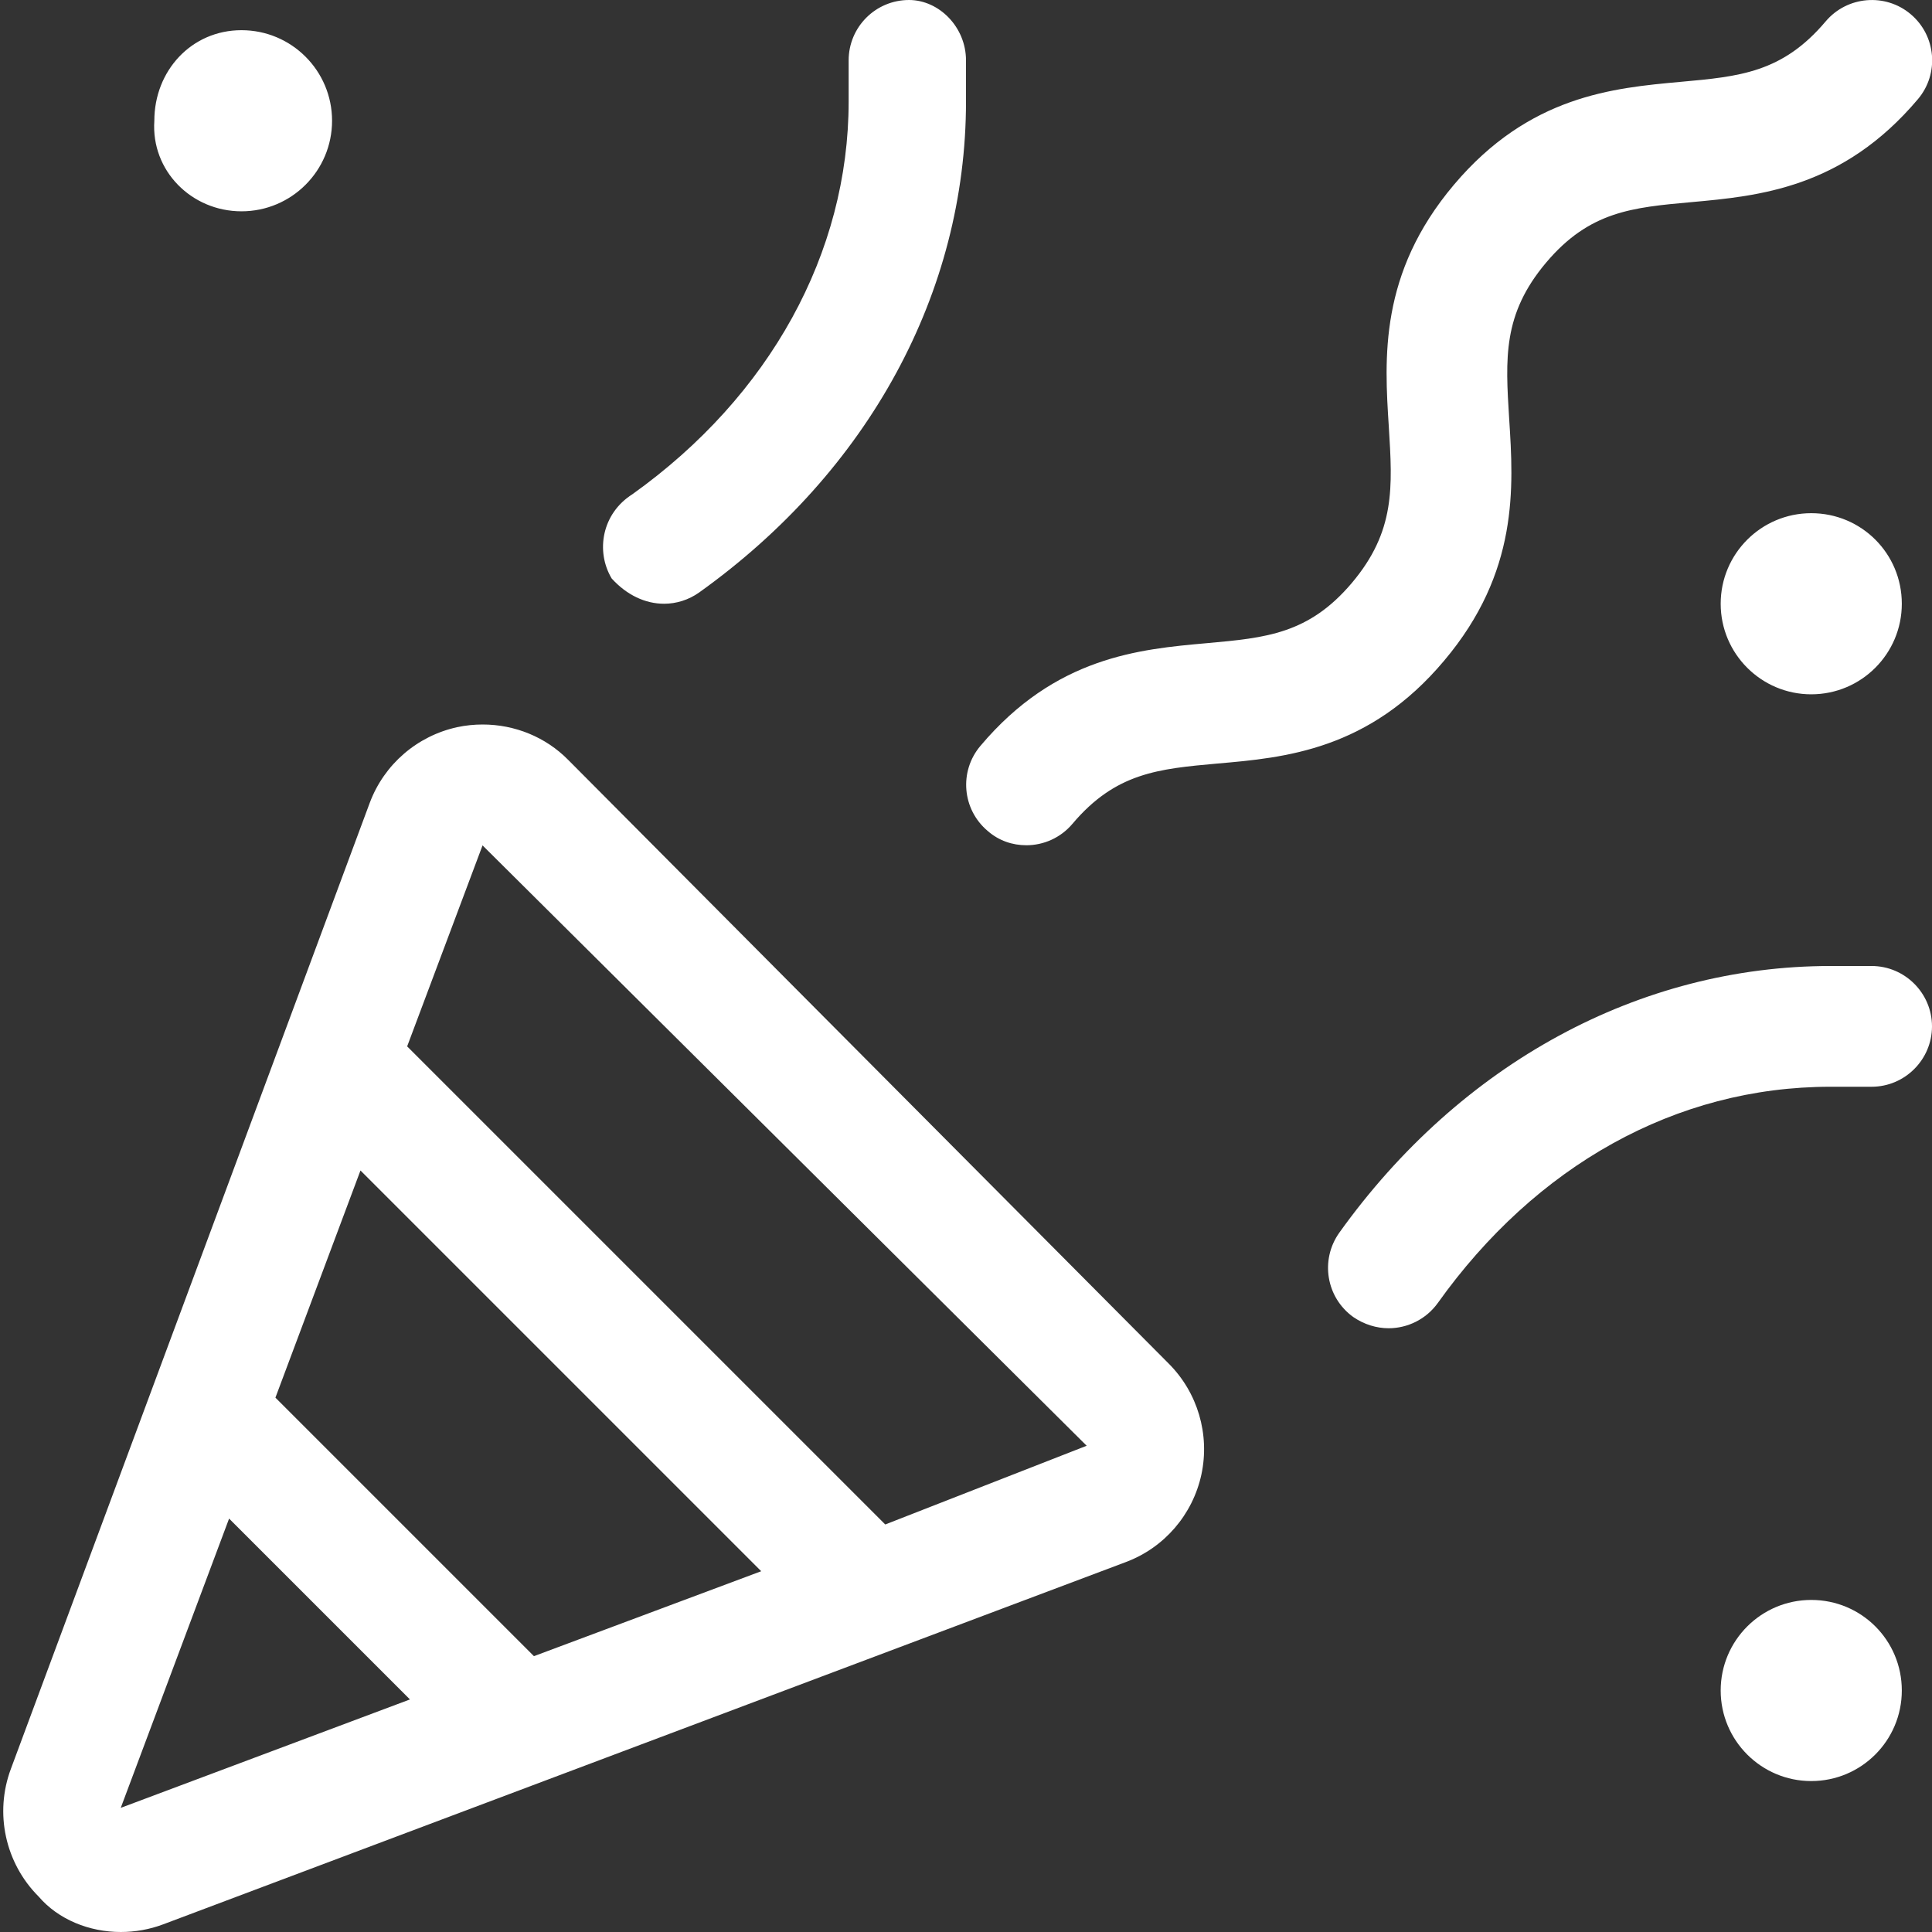 <svg xmlns="http://www.w3.org/2000/svg" viewBox="0 0 512 512" fill="white"><rect x="0" y="0" width="512" height="512" fill="#333333" stroke="none"/><!--! Font Awesome Pro 6.2.1 by @fontawesome - https://fontawesome.com License - https://fontawesome.com/license (Commercial License) Copyright 2022 Fonticons, Inc. --><path d="M150.6 201.4C144.6 195.3 136.4 192 127.9 192c-2.234 0-4.482 .227-6.711 .7c-10.62 2.312-19.37 9.844-23.19 20.03l-95.1 256c-4.406 11.75-1.531 25 7.344 33.88C15.47 508.7 23.66 512 32 512c3.781 0 7.594-.656 11.25-2.031l255.1-96c10.19-3.812 17.72-12.56 20.03-23.19c2.281-10.62-.968-21.72-8.656-29.41L150.6 201.4zM32 479.1l28.71-76.66l47.93 47.93L32 479.1zM141.5 438.9l-68.51-68.51l22.54-60.2l106.2 106.2L141.5 438.9zM234.6 404L107.9 277.3l19.98-53.26c.029-.008-.025 0 0 0l160.1 159.1L234.6 404zM496 256h-10.88c-50.63 0-98.06 25.78-130.2 70.69c-5.125 7.219-3.469 17.19 3.719 22.34C361.5 351 364.8 352 368 352c4.969 0 9.906-2.344 13.03-6.688C407 308.9 444.1 288 485.1 288H496C504.8 288 512 280.8 512 272S504.8 256 496 256zM176 160C179.2 160 182.5 159 185.3 157C230.2 124.9 256 77.5 256 26.88V16c0-8.844-7.156-16-15.1-16c-8.844 0-16 7.156-16 16v10.88c0 40.16-20.88 78.09-57.31 104.1C159.5 136.1 157.8 146.1 162.1 153.3C166.1 157.7 171 160 176 160zM64 56c13.26 0 24-10.75 24-24c0-13.26-10.74-24-24-24c-13.25 0-23.1 10.74-23.1 24C40.01 45.25 50.75 56 64 56zM480 424c-13.25 0-24 10.74-24 24c0 13.25 10.75 24 24 24c13.26 0 24-10.75 24-24C504 434.7 493.3 424 480 424zM480 136c-13.25 0-24 10.74-24 24c0 13.25 10.75 24 24 24c13.26 0 24-10.75 24-24C504 146.7 493.3 136 480 136zM382.7 175.1c19.84-23.5 18.41-46 17.25-64.06c-1-16.12-1.75-27.75 9.781-41.44c11.47-13.59 22.81-14.62 38.5-16.03c17.88-1.625 40.09-3.656 60.03-27.28c5.719-6.75 4.844-16.84-1.906-22.53c-6.688-5.656-16.81-4.844-22.53 1.906c-11.47 13.59-22.81 14.62-38.5 16.03c-17.88 1.625-40.09 3.656-60.03 27.28c-19.84 23.5-18.41 46-17.25 64.06c1 16.12 1.75 27.75-9.781 41.44c-11.44 13.53-22.75 14.56-38.44 15.97c-17.88 1.594-40.09 3.594-60 27.22c-5.719 6.75-4.844 16.84 1.906 22.53C264.7 222.8 268.3 224 272 224c4.531 0 9.062-1.938 12.22-5.688c11.44-13.53 22.75-14.56 38.44-15.97C340.5 200.8 362.8 198.8 382.7 175.1z"/></svg>